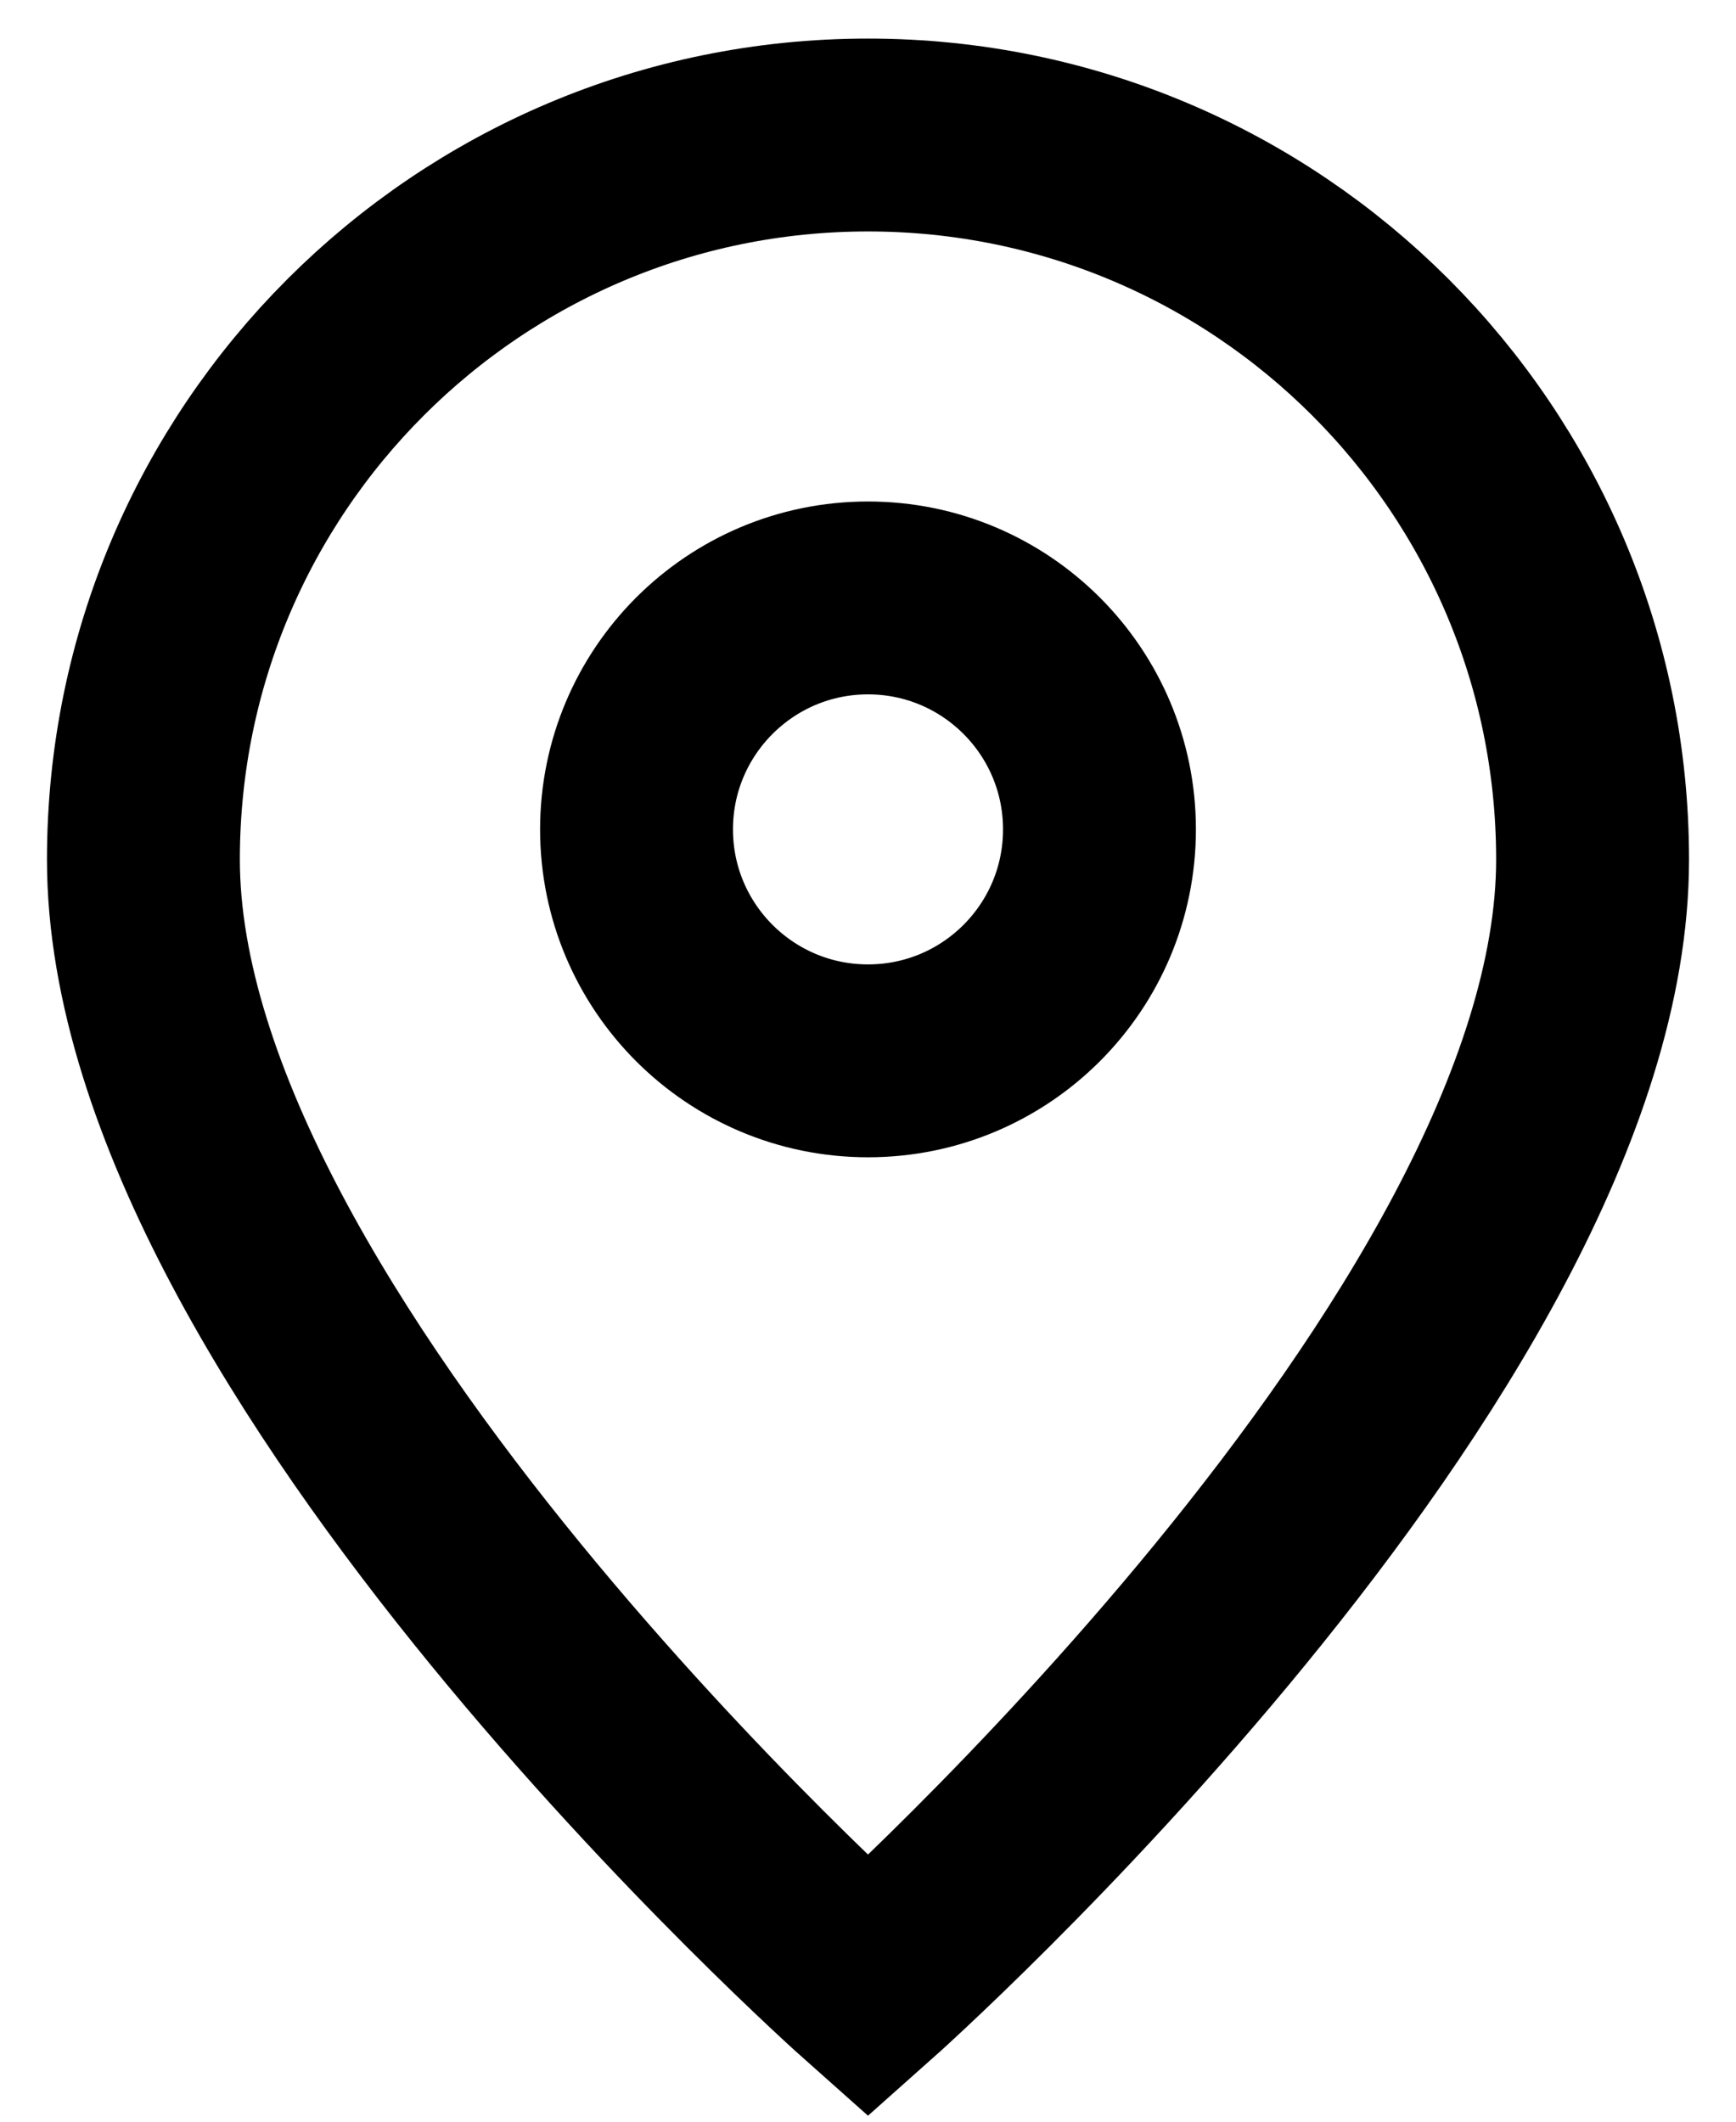 <svg width="18" height="22" viewBox="0 0 18 22" fill="none" xmlns="http://www.w3.org/2000/svg">
<path d="M9 20.6C9 20.6 16.513 13.922 16.513 8.913C16.513 4.764 13.149 1.4 9 1.4C4.851 1.4 1.487 4.764 1.487 8.913C1.487 13.922 9 20.6 9 20.6Z" stroke="black" stroke-width="2"/>
<path d="M11.4 8.6C11.4 9.926 10.326 11 9 11C7.675 11 6.6 9.926 6.6 8.6C6.6 7.275 7.675 6.2 9 6.2C10.326 6.2 11.4 7.275 11.4 8.6Z" stroke="black" stroke-width="2"/>
</svg>
